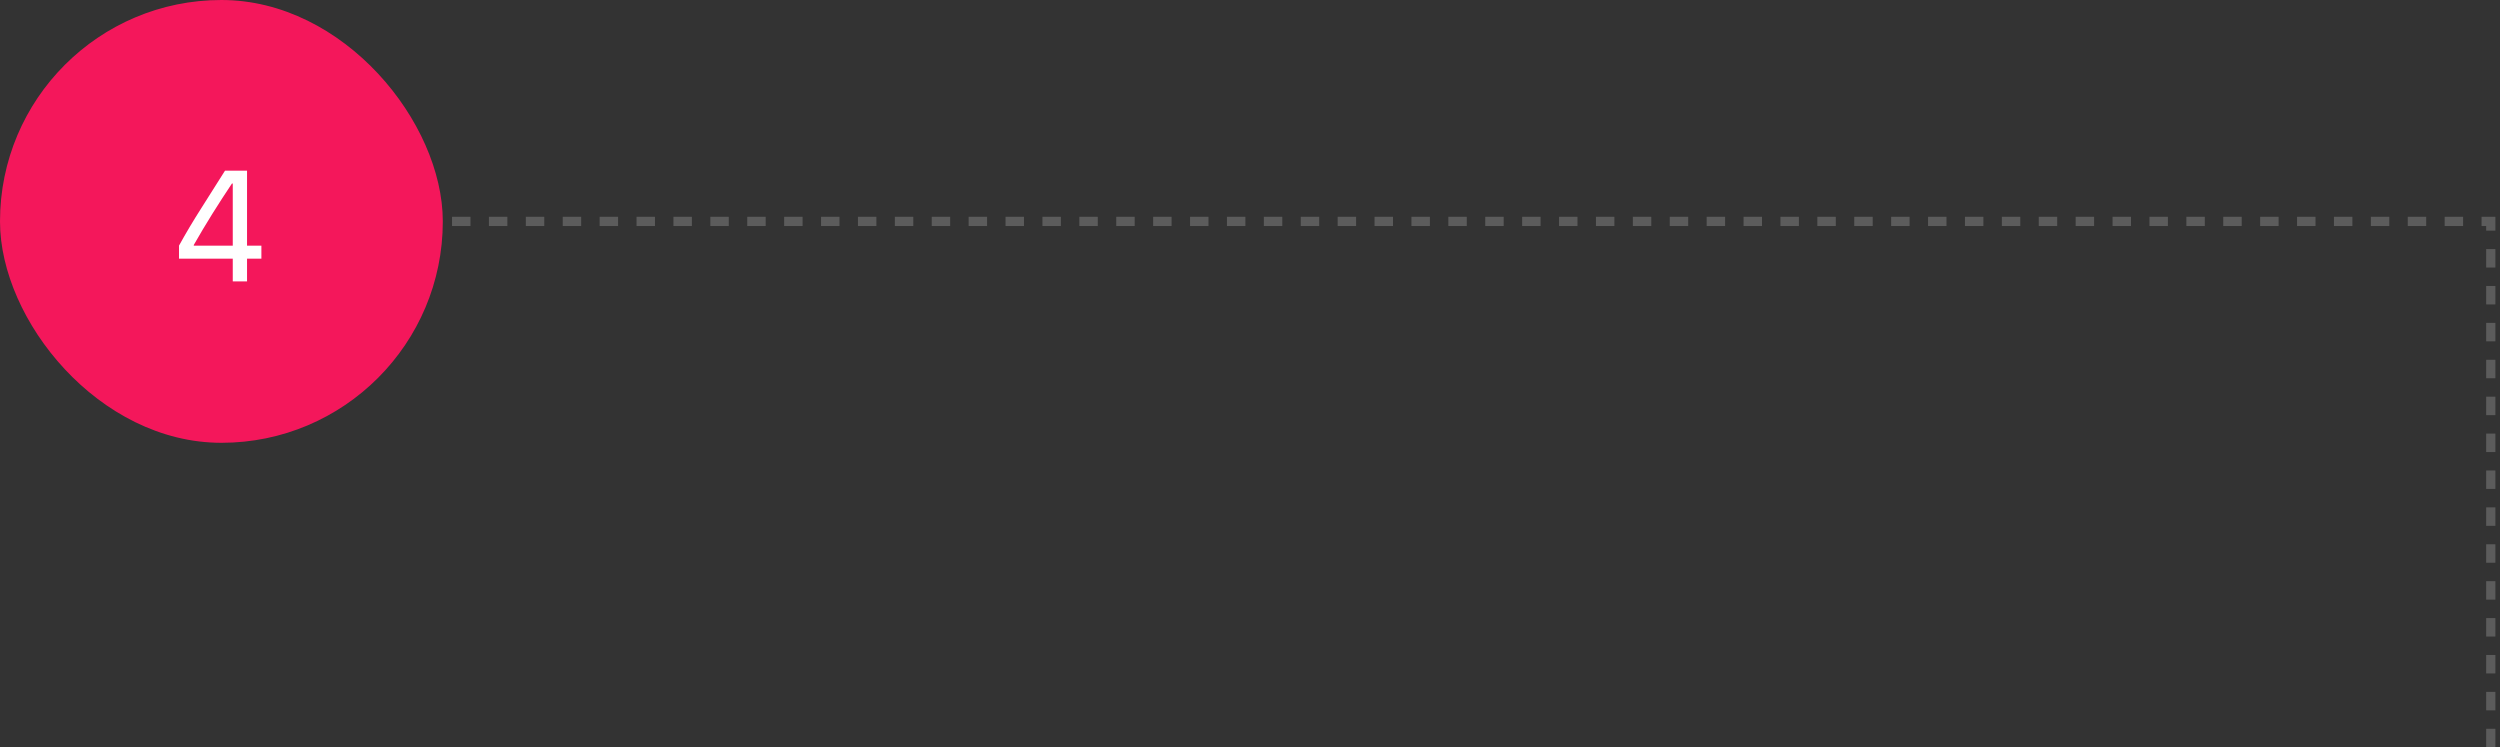 <svg width="271" height="81" viewBox="0 0 271 81" fill="none" xmlns="http://www.w3.org/2000/svg">
<rect x="0" y="0" width="271" height="81" fill="#333333" stroke="none"/>
<rect width="48" height="48" rx="24" fill="#F4175B"/>
<path d="M24.389 18.503H26.779V26.633H28.335V28.039H26.779V30.5H25.232V28.039H19.405V26.624C20.155 25.265 20.961 23.911 21.822 22.564C22.684 21.21 23.539 19.856 24.389 18.503ZM21.005 26.633H25.232V19.892H25.145C24.447 20.935 23.738 22.03 23.018 23.179C22.303 24.327 21.632 25.452 21.005 26.554V26.633Z" fill="white"/>
<path opacity="0.2" d="M270 81V24H48" stroke="white" stroke-dasharray="2 2"/>
</svg>
